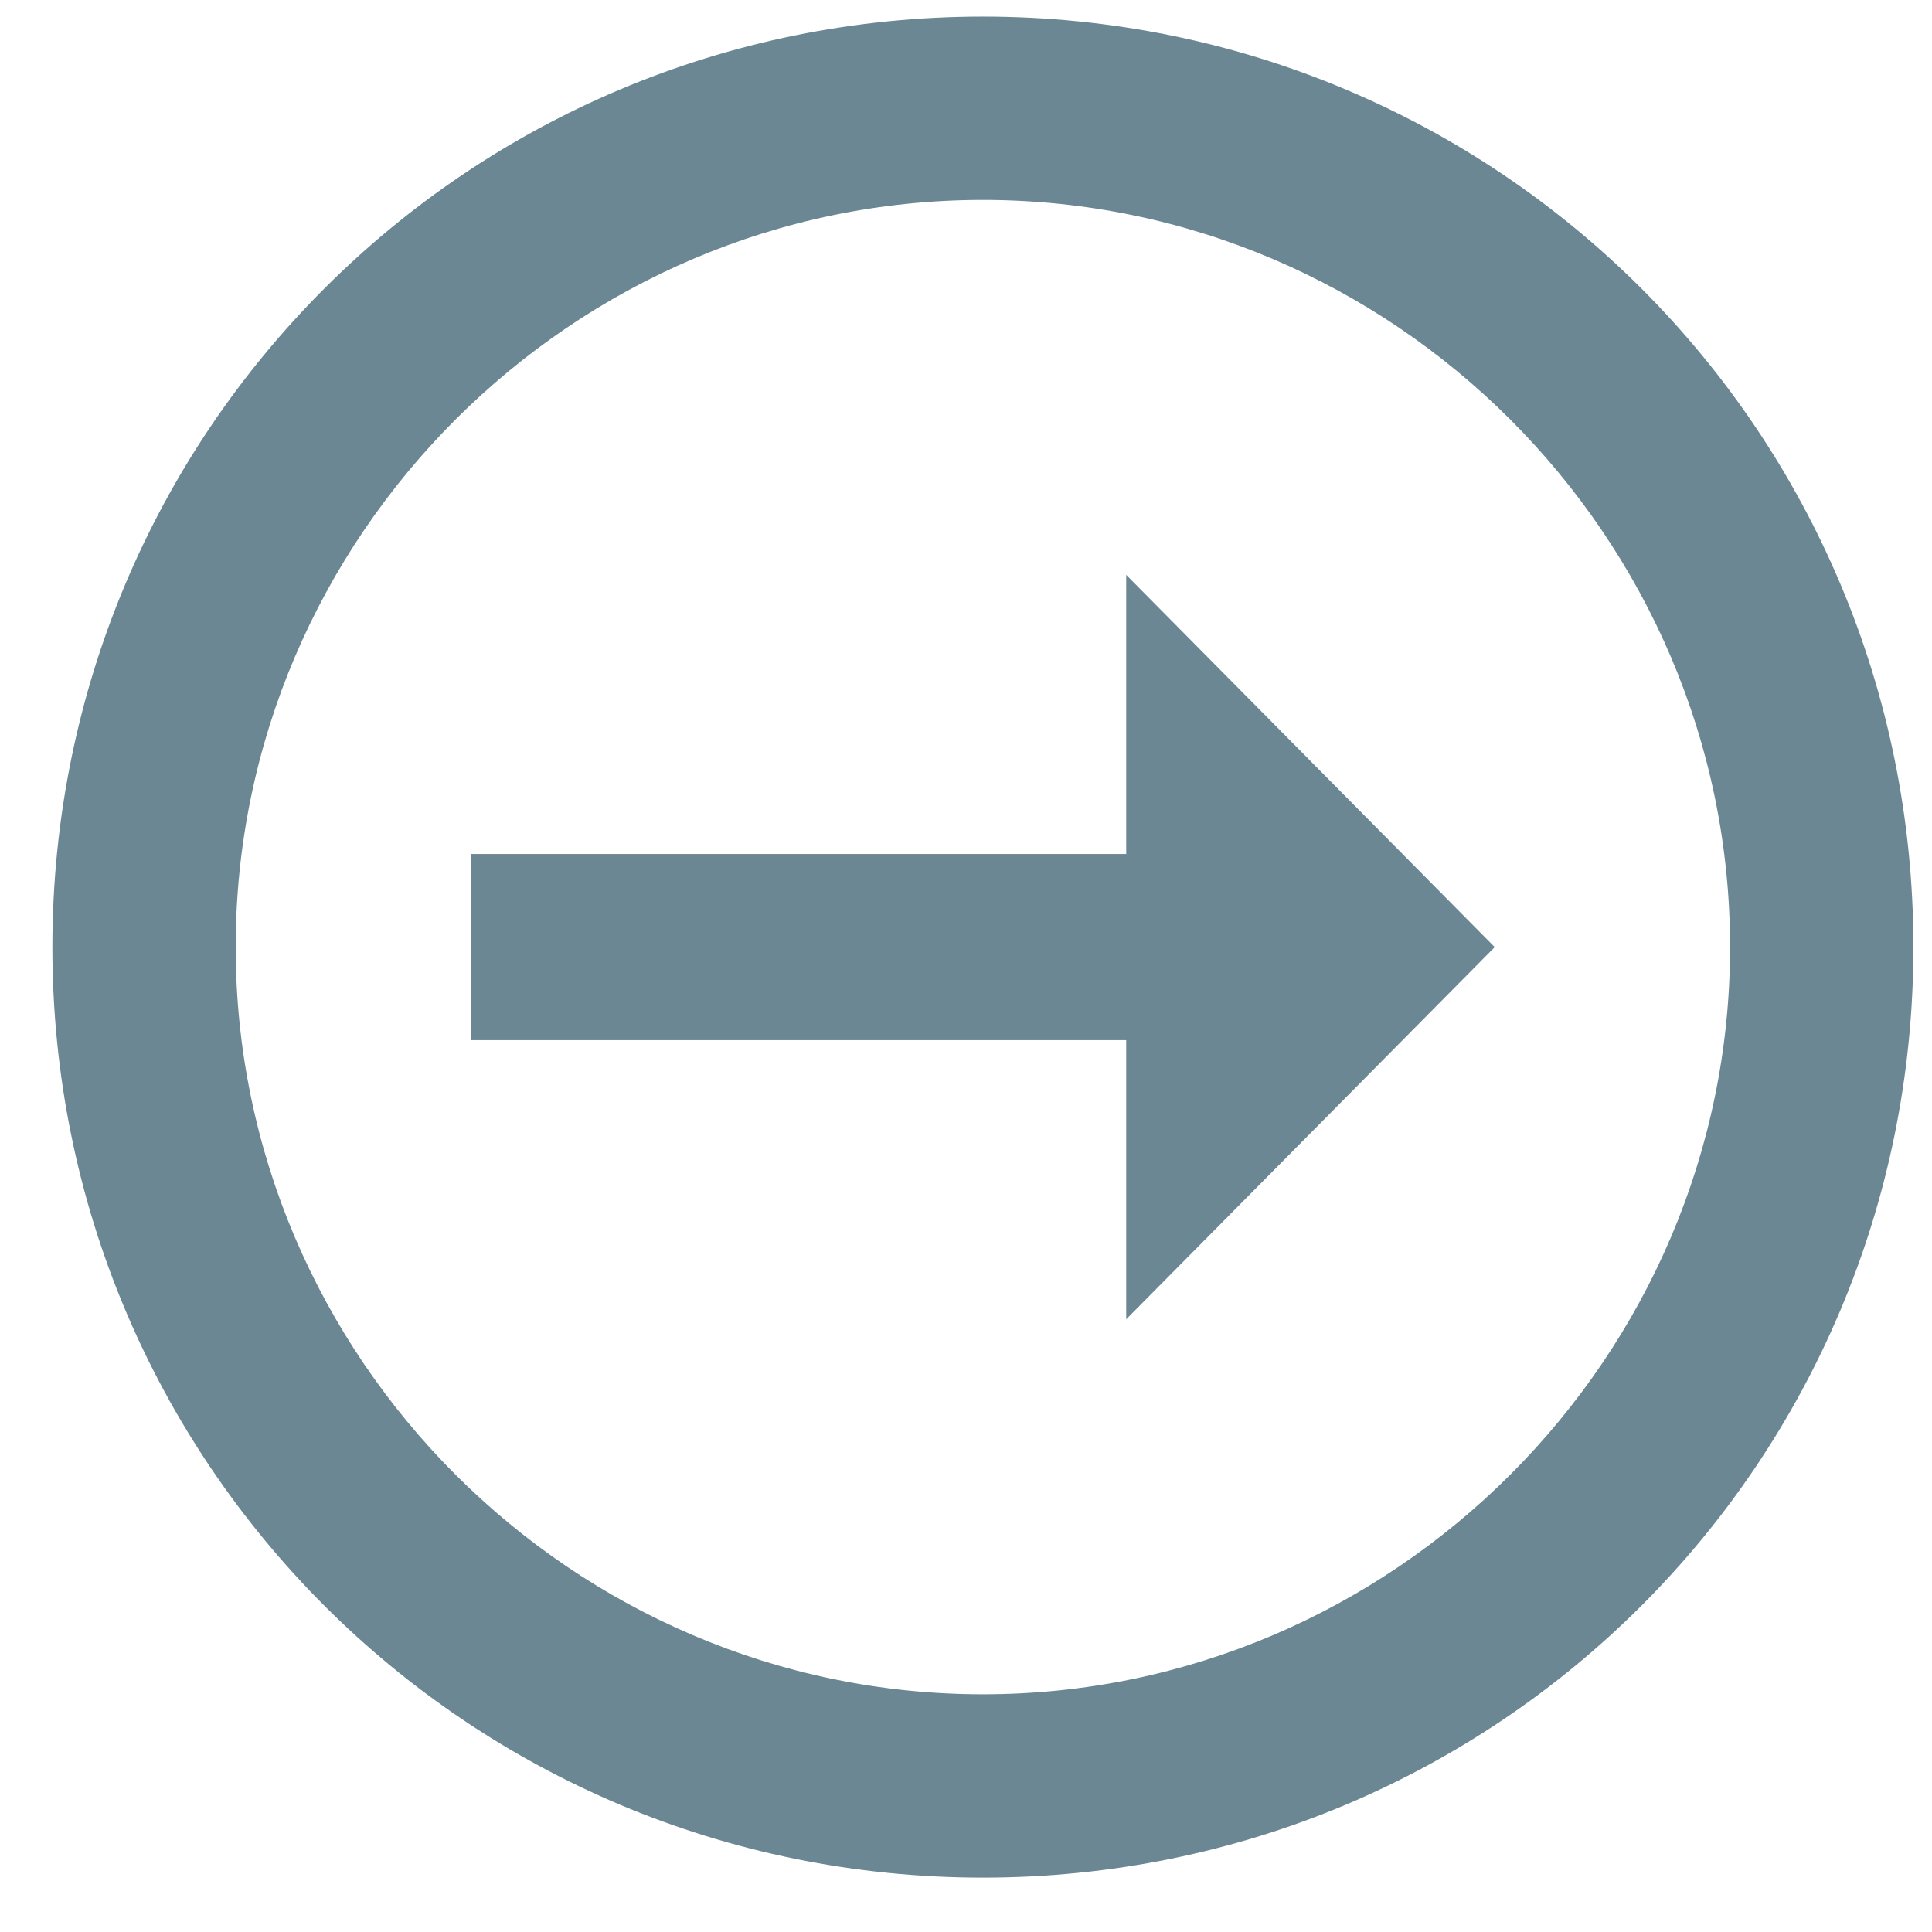 <svg xmlns="http://www.w3.org/2000/svg" width="27" height="27" viewBox="0 0 27 27" fill="none">
  <path d="M24.178 13.236C24.178 7.501 19.471 2.794 13.736 2.794C8.002 2.794 3.294 7.501 3.294 13.236C3.294 18.971 8.002 23.678 13.736 23.678C19.471 23.678 24.178 18.971 24.178 13.236ZM26.74 13.236C26.74 20.44 20.941 26.24 13.736 26.24C6.532 26.24 0.732 20.44 0.732 13.236C0.732 6.032 6.532 0.232 13.736 0.232C20.941 0.232 26.74 6.032 26.74 13.236ZM15.739 14.536L15.739 18.437L20.889 13.236L15.739 8.034L15.739 11.935L6.584 11.935L6.584 14.536" fill="#6A8793"/>
</svg>